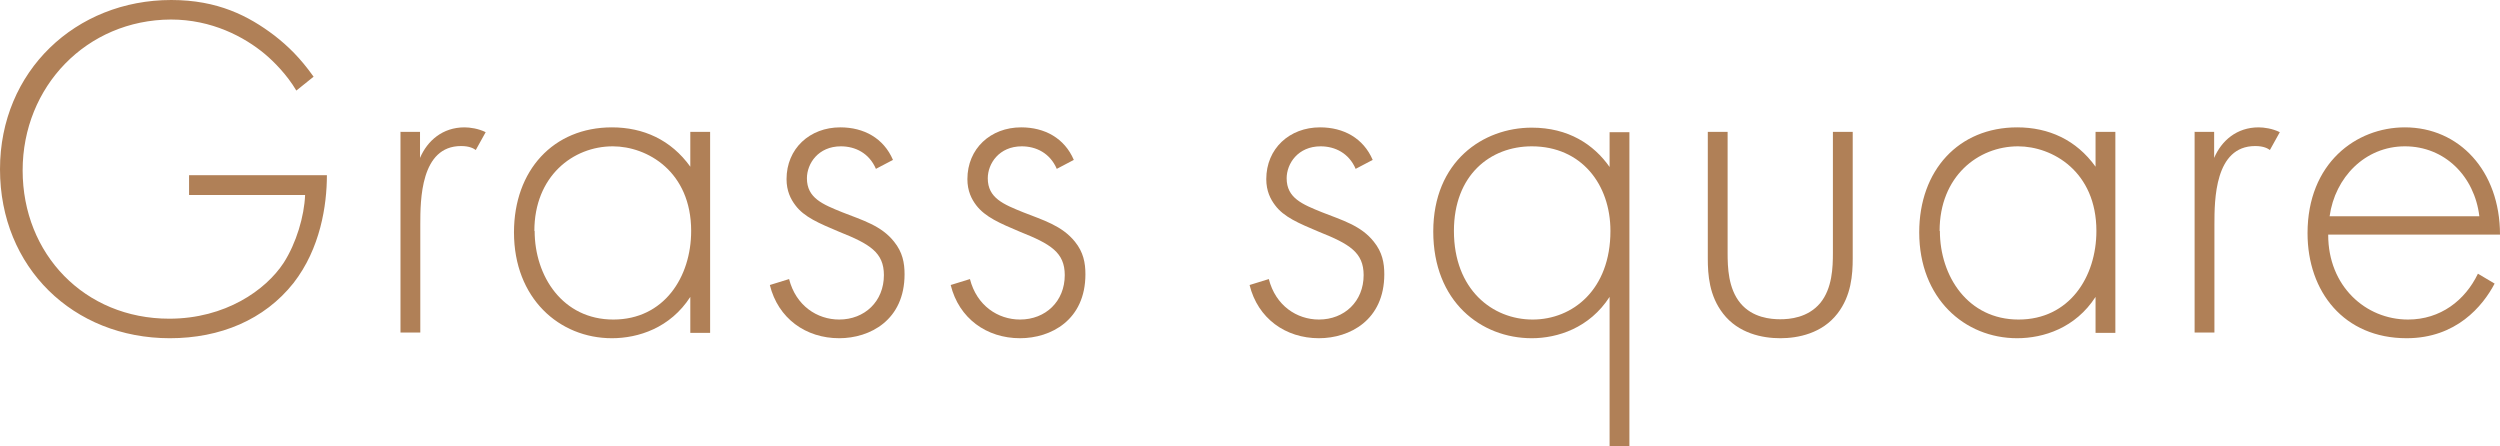 <?xml version="1.0" encoding="UTF-8"?>
<svg id="uuid-45b03e72-f842-479f-b303-fe5db8d8e79b" data-name="レイヤー 2" xmlns="http://www.w3.org/2000/svg" viewBox="0 0 88.33 15.76">
  <defs>
    <style>
      .uuid-7c15dec8-a127-41ad-8f75-93be1b9a7be6 {
        fill: #b08057;
      }
    </style>
  </defs>
  <g id="uuid-9ff46940-ec17-466c-8009-37213f325d8f" data-name="文字">
    <g>
      <path class="uuid-7c15dec8-a127-41ad-8f75-93be1b9a7be6" d="M6.68,6.19h4.87c0,1.06-.23,2.59-1.18,3.81-1.03,1.3-2.59,1.95-4.37,1.95-3.41,0-6-2.5-6-5.97S2.68,0,6.05,0c1.64,0,2.73.56,3.64,1.25.49.38.92.8,1.39,1.46l-.61.49c-.33-.56-.8-1.03-1.11-1.29-.73-.61-1.88-1.22-3.32-1.22C3.06.7.8,3.06.8,6.02s2.19,5.24,5.18,5.24c1.98,0,3.41-1.01,4.04-1.97.45-.7.73-1.65.76-2.4h-4.1v-.7Z"/>
      <path class="uuid-7c15dec8-a127-41ad-8f75-93be1b9a7be6" d="M14.14,4.66h.7v.92c.26-.61.8-1.08,1.57-1.08.19,0,.49.04.75.17l-.35.63c-.07-.05-.21-.14-.52-.14-1.43,0-1.44,1.9-1.44,2.78v3.81h-.7v-7.1Z"/>
      <path class="uuid-7c15dec8-a127-41ad-8f75-93be1b9a7be6" d="M24.39,4.66h.7v7.1h-.7v-1.27c-.71,1.1-1.84,1.46-2.77,1.46-1.86,0-3.46-1.41-3.46-3.74,0-2.19,1.39-3.71,3.46-3.71,1.11,0,2.09.44,2.77,1.39v-1.23ZM18.89,8.16c0,1.6.99,3.13,2.78,3.13s2.75-1.5,2.75-3.13c0-2.1-1.55-2.99-2.77-2.99-1.41,0-2.77,1.06-2.77,2.99Z"/>
      <path class="uuid-7c15dec8-a127-41ad-8f75-93be1b9a7be6" d="M30.95,5.97c-.24-.56-.73-.8-1.24-.8-.8,0-1.2.61-1.2,1.13,0,.7.56.92,1.25,1.2.71.28,1.38.47,1.83,1.04.3.37.37.75.37,1.15,0,1.62-1.22,2.26-2.31,2.26-1.18,0-2.16-.7-2.45-1.88l.68-.21c.24.94.99,1.43,1.77,1.43.9,0,1.58-.64,1.58-1.57,0-.8-.5-1.1-1.58-1.53-.71-.3-1.24-.52-1.55-.94-.16-.21-.31-.5-.31-.92,0-1.08.82-1.83,1.9-1.83.83,0,1.53.38,1.86,1.15l-.59.31Z"/>
      <path class="uuid-7c15dec8-a127-41ad-8f75-93be1b9a7be6" d="M37.34,5.97c-.24-.56-.73-.8-1.24-.8-.8,0-1.2.61-1.2,1.13,0,.7.56.92,1.25,1.2.71.28,1.37.47,1.83,1.04.3.37.37.75.37,1.15,0,1.62-1.22,2.26-2.31,2.26-1.18,0-2.16-.7-2.45-1.88l.68-.21c.24.94.99,1.43,1.77,1.43.9,0,1.58-.64,1.58-1.57,0-.8-.5-1.1-1.58-1.53-.71-.3-1.23-.52-1.55-.94-.16-.21-.31-.5-.31-.92,0-1.08.82-1.83,1.9-1.83.83,0,1.53.38,1.86,1.15l-.59.31Z"/>
      <path class="uuid-7c15dec8-a127-41ad-8f75-93be1b9a7be6" d="M47.9,5.97c-.24-.56-.73-.8-1.24-.8-.8,0-1.2.61-1.2,1.13,0,.7.56.92,1.25,1.2.71.28,1.38.47,1.83,1.04.3.37.37.75.37,1.15,0,1.62-1.22,2.26-2.31,2.26-1.18,0-2.16-.7-2.45-1.88l.68-.21c.24.94.99,1.43,1.77,1.43.9,0,1.58-.64,1.58-1.57,0-.8-.5-1.1-1.58-1.53-.71-.3-1.24-.52-1.55-.94-.16-.21-.31-.5-.31-.92,0-1.08.82-1.83,1.9-1.83.83,0,1.53.38,1.86,1.15l-.59.31Z"/>
      <path class="uuid-7c15dec8-a127-41ad-8f75-93be1b9a7be6" d="M56.87,15.76v-5.27c-.71,1.1-1.84,1.46-2.75,1.46-1.79,0-3.48-1.29-3.48-3.77s1.76-3.67,3.48-3.67c1.29,0,2.19.59,2.75,1.39v-1.23h.7v11.1h-.7ZM51.37,8.16c0,2.07,1.36,3.13,2.78,3.13s2.75-1.06,2.75-3.13c0-1.65-1.03-2.99-2.78-2.99-1.46,0-2.75,1.01-2.75,2.99Z"/>
      <path class="uuid-7c15dec8-a127-41ad-8f75-93be1b9a7be6" d="M61.04,4.66v4.28c0,.5.02,1.25.45,1.77.43.52,1.08.57,1.41.57s.97-.05,1.41-.57c.43-.52.45-1.27.45-1.77v-4.28h.7v4.47c0,.57-.05,1.32-.54,1.95-.54.7-1.39.87-2.02.87s-1.48-.17-2.02-.87c-.49-.63-.54-1.37-.54-1.95v-4.47h.7Z"/>
      <path class="uuid-7c15dec8-a127-41ad-8f75-93be1b9a7be6" d="M74.04,4.66h.7v7.1h-.7v-1.27c-.71,1.1-1.84,1.46-2.77,1.46-1.86,0-3.46-1.41-3.46-3.74,0-2.19,1.39-3.71,3.46-3.71,1.11,0,2.09.44,2.77,1.39v-1.23ZM68.54,8.16c0,1.6.99,3.13,2.78,3.13s2.75-1.5,2.75-3.13c0-2.1-1.55-2.99-2.77-2.99-1.41,0-2.77,1.06-2.77,2.99Z"/>
      <path class="uuid-7c15dec8-a127-41ad-8f75-93be1b9a7be6" d="M77.53,4.66h.7v.92c.26-.61.8-1.08,1.57-1.08.19,0,.49.04.75.17l-.35.63c-.07-.05-.21-.14-.52-.14-1.43,0-1.44,1.9-1.44,2.78v3.81h-.7v-7.1Z"/>
      <path class="uuid-7c15dec8-a127-41ad-8f75-93be1b9a7be6" d="M82.26,8.3c0,1.81,1.32,2.99,2.82,2.99,1.15,0,2.02-.68,2.47-1.62l.59.35c-.42.8-1.36,1.93-3.11,1.93-2.21,0-3.5-1.64-3.5-3.71,0-2.47,1.71-3.74,3.44-3.74,1.91,0,3.36,1.53,3.36,3.79h-6.07ZM87.6,7.64c-.17-1.41-1.22-2.47-2.63-2.47s-2.47,1.1-2.66,2.47h5.29Z"/>
    </g>
  </g>
</svg>
